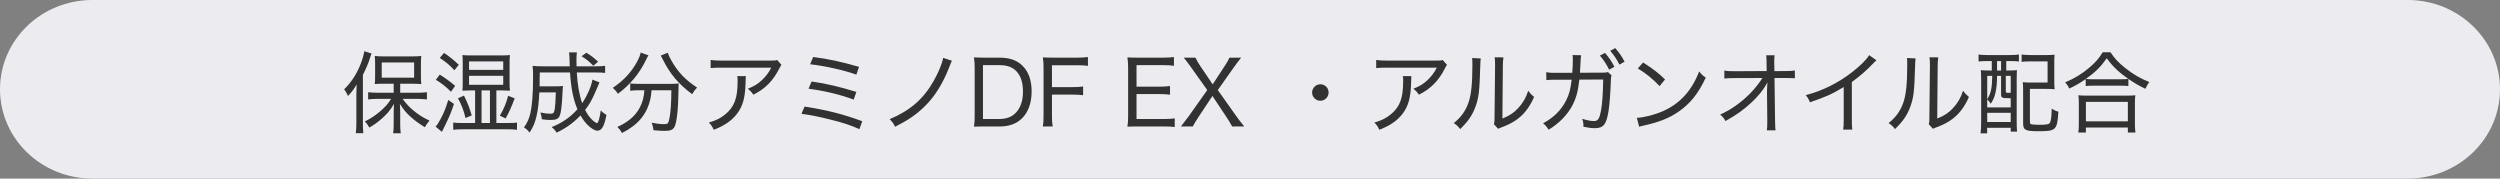 <svg width="336" height="24" viewBox="0 0 336 24" fill="none" xmlns="http://www.w3.org/2000/svg">
<rect x="0" y="0" width="336" height="24" fill="#808080" stroke="none"/>
<path d="M323.594 0H12.406C5.555 0 0 5.372 0 11.998V12.002C0 18.628 5.555 24 12.406 24H323.594C330.445 24 336 18.628 336 12.002V11.998C336 5.372 330.445 0 323.594 0Z" fill="#ECEBEF"/>
<path d="M52.912 12.464V11.252H51.628C51.04 11.252 50.752 11.264 50.368 11.3C50.404 10.964 50.416 10.664 50.416 10.196V8.588C50.416 8.132 50.404 7.868 50.368 7.52C50.704 7.568 51.028 7.58 51.688 7.58H55.3C55.948 7.58 56.272 7.568 56.62 7.52C56.584 7.904 56.572 8.108 56.572 8.624V10.22C56.572 10.712 56.584 10.988 56.62 11.3C56.404 11.276 55.804 11.252 55.372 11.252H53.788V12.464H56.152C56.608 12.464 57.016 12.44 57.376 12.392V13.364C56.956 13.316 56.536 13.292 56.176 13.292H54.112C54.688 14.048 55 14.384 55.612 14.888C56.308 15.464 56.896 15.824 57.724 16.208C57.472 16.496 57.316 16.724 57.1 17.096C56.356 16.64 55.852 16.28 55.3 15.8C54.64 15.212 54.28 14.804 53.74 13.964C53.776 14.396 53.788 14.804 53.788 15.26V16.76C53.788 17.192 53.812 17.564 53.86 17.912H52.84C52.888 17.552 52.912 17.156 52.912 16.748V15.26C52.912 14.792 52.924 14.444 52.96 13.964C52.432 14.84 52.024 15.32 51.244 16.004C50.668 16.496 50.26 16.784 49.636 17.144C49.432 16.772 49.324 16.616 49.024 16.328C49.912 15.884 50.548 15.452 51.292 14.792C51.856 14.276 52.108 14 52.564 13.292H50.716C50.248 13.292 49.828 13.316 49.48 13.364V12.392C49.828 12.44 50.224 12.464 50.716 12.464H52.912ZM51.304 8.396V10.436H55.66V8.396H51.304ZM47.896 16.472V12.752C47.896 12.308 47.908 11.852 47.932 11.348C47.596 11.948 47.344 12.284 46.768 12.908C46.732 12.824 46.696 12.752 46.684 12.716C46.528 12.392 46.492 12.332 46.252 12.008C47.248 11.024 47.956 9.92 48.496 8.54C48.724 7.94 48.904 7.292 48.964 6.884L49.936 7.196C49.864 7.364 49.816 7.496 49.708 7.856C49.516 8.48 49.204 9.212 48.772 10.064V16.496C48.772 17.036 48.784 17.42 48.832 17.9H47.824C47.872 17.444 47.896 17.084 47.896 16.472ZM63.856 16.532V12.152H63.256C62.848 12.152 62.488 12.164 62.152 12.188C62.176 11.816 62.188 11.612 62.188 11.216V8.372C62.188 7.988 62.176 7.772 62.152 7.4C62.416 7.436 62.764 7.448 63.28 7.448H67.408C67.924 7.448 68.236 7.436 68.536 7.4C68.5 7.844 68.488 7.988 68.488 8.36V11.228C68.488 11.6 68.5 11.852 68.536 12.188C68.212 12.164 67.852 12.152 67.444 12.152H66.712V16.532H68.2C68.86 16.532 69.208 16.52 69.484 16.472V17.444C69.112 17.396 68.74 17.372 68.2 17.372H62.248C61.66 17.372 61.288 17.396 60.916 17.444V16.472C61.24 16.52 61.6 16.532 62.248 16.532H63.856ZM64.72 16.532H65.848V12.152H64.72V16.532ZM63.04 8.252V9.392H67.636V8.252H63.04ZM63.04 10.184V11.396H67.636V10.184H63.04ZM59.104 7.784L59.68 7.112C60.412 7.604 60.988 8.06 61.66 8.708L61.072 9.44C60.4 8.72 59.908 8.312 59.104 7.784ZM58.576 10.724L59.104 10.028C59.884 10.52 60.46 10.928 61.168 11.54L60.616 12.332C59.848 11.576 59.404 11.228 58.576 10.724ZM60.244 13.436L61.012 13.964C60.652 15.044 60.508 15.416 59.908 16.676L59.392 17.72L58.54 17.012C58.744 16.808 58.948 16.508 59.2 16.016C59.644 15.212 59.896 14.576 60.244 13.436ZM61.552 13.208L62.356 12.848C62.836 13.808 63.1 14.468 63.4 15.512L62.56 15.86C62.332 14.852 62.032 14.084 61.552 13.208ZM67.96 15.92L67.18 15.548C67.732 14.588 68.02 13.916 68.296 12.872L69.172 13.22C68.74 14.372 68.44 15.044 67.96 15.92ZM79.624 10.7L80.572 11.072C80.488 11.276 80.44 11.372 80.284 11.744C80.272 11.78 80.272 11.78 79.948 12.524C79.516 13.496 79.216 14.024 78.64 14.78C79 15.452 79.264 15.812 79.708 16.22C79.924 16.4 80.14 16.544 80.236 16.544C80.404 16.544 80.596 15.908 80.74 14.84C81.016 15.128 81.244 15.296 81.508 15.44C81.22 16.964 80.872 17.564 80.284 17.564C79.96 17.564 79.468 17.276 78.976 16.796C78.64 16.46 78.352 16.076 78.016 15.512C77.104 16.484 76.108 17.204 74.812 17.828C74.572 17.468 74.452 17.336 74.14 17.084C75.544 16.52 76.66 15.752 77.608 14.684C77.044 13.352 76.756 11.912 76.612 9.74H72.544C72.532 10.712 72.532 11.072 72.52 11.6H74.776C75.22 11.6 75.412 11.588 75.664 11.552C75.628 11.84 75.628 11.876 75.592 12.62C75.532 14.12 75.4 15.116 75.244 15.512C75.064 15.98 74.764 16.124 73.984 16.124C73.612 16.124 73.276 16.1 72.82 16.028C72.784 15.644 72.748 15.464 72.628 15.116C73.312 15.248 73.588 15.284 73.96 15.284C74.356 15.284 74.452 15.188 74.548 14.72C74.62 14.288 74.68 13.412 74.704 12.416H72.484C72.424 13.808 72.304 14.792 72.1 15.644C71.896 16.52 71.668 17.048 71.176 17.816C70.9 17.468 70.732 17.324 70.42 17.132C70.876 16.484 71.116 15.944 71.272 15.248C71.524 14.168 71.644 12.572 71.644 10.316C71.644 9.536 71.632 9.26 71.572 8.852C72.004 8.9 72.436 8.912 73.048 8.912H76.576C76.528 7.412 76.528 7.34 76.48 7.04H77.536C77.488 7.292 77.476 7.64 77.476 8.108C77.476 8.252 77.476 8.42 77.488 8.912H80.044C80.704 8.912 81.04 8.9 81.328 8.84V9.8C80.956 9.752 80.584 9.74 79.948 9.74H77.524C77.608 11.36 77.86 12.788 78.244 13.868C78.94 12.824 79.492 11.552 79.624 10.7ZM80.38 8.288L79.744 8.84C79.156 8.24 78.916 8.036 78.16 7.556L78.808 7.088C79.528 7.532 79.684 7.664 80.38 8.288ZM86.608 12.128H85.876C85.42 12.128 85.036 12.152 84.7 12.2V11.216C85.036 11.252 85.42 11.276 85.876 11.276H89.968C90.52 11.276 90.88 11.264 91.228 11.216C91.192 11.444 91.192 11.516 91.192 12.092C91.168 14.564 90.964 16.46 90.652 17.048C90.436 17.456 90.112 17.588 89.308 17.588C88.948 17.588 88.54 17.564 87.832 17.504C87.784 17.132 87.736 16.904 87.592 16.496C88.24 16.628 88.792 16.688 89.224 16.688C89.74 16.688 89.824 16.616 89.956 15.992C90.124 15.212 90.232 13.784 90.232 12.128H87.568C87.52 12.74 87.484 12.944 87.4 13.34C86.932 15.368 85.756 16.784 83.596 17.876C83.416 17.552 83.284 17.372 82.972 17.06C84.388 16.436 85.396 15.572 85.96 14.504C86.356 13.772 86.524 13.148 86.608 12.128ZM86.104 7.064L87.16 7.436C87.052 7.592 86.98 7.712 86.824 8.048C85.936 9.884 84.712 11.372 83.044 12.608C82.876 12.32 82.672 12.08 82.36 11.804C83.824 10.82 84.844 9.716 85.612 8.312C85.9 7.772 86.044 7.412 86.104 7.064ZM88.804 7.472L89.752 7.088C89.848 7.412 89.956 7.652 90.22 8.108C91.072 9.644 92.104 10.736 93.688 11.768C93.436 12.02 93.256 12.26 93.028 12.656C91.204 11.312 90.052 9.944 89.068 7.964C88.972 7.772 88.876 7.592 88.804 7.472ZM104.452 8.06L105.028 8.72C104.908 8.888 104.872 8.936 104.728 9.224C103.9 10.868 102.808 11.96 101.248 12.728C101.008 12.368 100.9 12.248 100.516 11.924C101.356 11.588 101.812 11.312 102.376 10.796C102.916 10.292 103.324 9.752 103.66 9.092H96.988C96.268 9.092 95.956 9.104 95.512 9.152V8.06C95.932 8.12 96.28 8.144 97.012 8.144H103.396C104.14 8.144 104.212 8.144 104.452 8.06ZM99.088 10.232H100.252C100.216 10.448 100.216 10.448 100.204 11.108C100.156 13.136 99.832 14.3 99.016 15.344C98.284 16.256 97.396 16.868 95.932 17.444C95.716 16.976 95.608 16.832 95.272 16.472C96.244 16.184 96.82 15.896 97.432 15.404C98.692 14.384 99.136 13.22 99.136 10.892C99.136 10.556 99.136 10.472 99.088 10.232ZM108.88 8.636L109.288 7.664C111.376 7.928 113.032 8.288 115.456 8.984L115.096 10.028C113.416 9.428 110.896 8.864 108.88 8.636ZM108.664 11.924L109.084 10.952C111.064 11.24 112.864 11.66 115.096 12.356L114.736 13.388C113.032 12.74 110.872 12.212 108.664 11.924ZM107.716 15.296L108.136 14.324C111.088 14.78 113.248 15.32 115.888 16.292L115.504 17.36C114.34 16.832 113.308 16.484 111.388 16.016C109.9 15.644 108.94 15.464 107.716 15.296ZM126.76 7.772L127.948 8.168C127.828 8.372 127.828 8.372 127.528 9.152C126.676 11.312 125.608 13.004 124.252 14.324C123.16 15.392 122.02 16.172 120.304 17.036C120.064 16.568 119.956 16.412 119.572 16.016C122.32 14.864 124.144 13.28 125.512 10.832C126.16 9.68 126.652 8.468 126.76 7.772ZM130.996 15.56V9.14C130.996 8.576 130.972 8.24 130.9 7.712C131.308 7.736 131.656 7.748 132.268 7.748H134.332C135.664 7.748 136.684 8.096 137.404 8.816C138.232 9.608 138.652 10.796 138.652 12.284C138.652 13.844 138.196 15.092 137.332 15.932C136.6 16.64 135.604 17 134.344 17H132.268C131.632 17 131.332 17 130.9 17.024C130.972 16.556 130.996 16.196 130.996 15.56ZM132.112 15.992H134.296C135.256 15.992 135.976 15.728 136.516 15.164C137.152 14.516 137.488 13.52 137.488 12.308C137.488 11.084 137.188 10.172 136.576 9.548C136.048 9.008 135.34 8.756 134.332 8.756H132.112V15.992ZM141.382 12.716V15.5C141.382 16.196 141.406 16.556 141.478 17H140.158C140.23 16.592 140.254 16.196 140.254 15.512V9.128C140.254 8.576 140.23 8.192 140.158 7.712C140.566 7.736 140.938 7.748 141.526 7.748H144.766C145.39 7.748 145.762 7.724 146.218 7.664V8.852C145.81 8.792 145.438 8.768 144.778 8.768H141.382V11.708H144.13C144.766 11.708 145.126 11.684 145.57 11.624V12.8C145.162 12.74 144.79 12.716 144.13 12.716H141.382ZM157.885 15.908V17.072C157.477 17.012 157.153 17 156.493 17H152.893C152.257 17 151.969 17 151.525 17.024C151.597 16.58 151.621 16.196 151.621 15.56V9.14C151.621 8.588 151.597 8.264 151.525 7.712C151.933 7.736 152.305 7.748 152.893 7.748H156.373C156.937 7.748 157.381 7.724 157.777 7.664V8.84C157.369 8.78 157.009 8.756 156.373 8.756H152.749V11.648H155.833C156.397 11.648 156.781 11.624 157.249 11.564V12.728C156.817 12.668 156.493 12.644 155.833 12.644H152.749V15.992H156.493C157.093 15.992 157.429 15.968 157.885 15.908ZM162.952 12.896L161.068 15.74C160.768 16.184 160.504 16.628 160.312 17H158.716C159.388 16.124 159.556 15.896 159.808 15.56L162.256 12.104L160.096 9.068C159.784 8.624 159.436 8.168 159.1 7.748H160.672C160.828 8.096 161.044 8.468 161.368 8.948L162.988 11.336L164.548 8.948C164.968 8.312 165.088 8.096 165.244 7.748H166.816C166.468 8.18 166.192 8.54 165.808 9.08L163.672 12.104L166.108 15.536C166.336 15.872 166.636 16.268 167.224 17H165.604C165.28 16.424 165.124 16.148 164.848 15.752L162.952 12.896ZM177.461 11.324C178.073 11.324 178.565 11.816 178.565 12.428C178.565 13.04 178.061 13.544 177.461 13.544C176.849 13.544 176.345 13.04 176.345 12.44C176.345 11.828 176.849 11.324 177.461 11.324ZM193.901 8.06L194.477 8.72C194.357 8.888 194.321 8.936 194.177 9.224C193.349 10.868 192.257 11.96 190.697 12.728C190.457 12.368 190.349 12.248 189.965 11.924C190.805 11.588 191.261 11.312 191.825 10.796C192.365 10.292 192.773 9.752 193.109 9.092H186.437C185.717 9.092 185.405 9.104 184.961 9.152V8.06C185.381 8.12 185.729 8.144 186.461 8.144H192.845C193.589 8.144 193.661 8.144 193.901 8.06ZM188.537 10.232H189.701C189.665 10.448 189.665 10.448 189.653 11.108C189.605 13.136 189.281 14.3 188.465 15.344C187.733 16.256 186.845 16.868 185.381 17.444C185.165 16.976 185.057 16.832 184.721 16.472C185.693 16.184 186.269 15.896 186.881 15.404C188.141 14.384 188.585 13.22 188.585 10.892C188.585 10.556 188.585 10.472 188.537 10.232ZM197.854 7.796L199.018 7.856C198.97 8.156 198.97 8.168 198.946 8.912C198.85 12.236 198.754 13.112 198.31 14.324C197.902 15.464 197.314 16.316 196.246 17.348C195.934 16.952 195.802 16.82 195.382 16.544C196.354 15.776 196.966 14.924 197.362 13.796C197.734 12.74 197.89 11.204 197.89 8.744C197.89 8.156 197.89 8.084 197.854 7.796ZM200.878 7.7L202.066 7.712C202.006 8.06 201.994 8.252 201.982 8.96L201.922 15.932C202.87 15.548 203.446 15.176 204.034 14.54C204.67 13.868 205.102 13.112 205.39 12.2C205.678 12.584 205.798 12.704 206.182 13.028C205.57 14.444 204.778 15.452 203.71 16.172C203.194 16.52 202.714 16.76 202.018 17.036C201.874 17.084 201.754 17.132 201.634 17.18C201.49 17.24 201.454 17.252 201.346 17.312L200.782 16.688C200.854 16.46 200.866 16.304 200.866 15.74L200.938 8.948C200.938 8.852 200.938 8.768 200.938 8.684C200.938 8.216 200.926 7.94 200.878 7.7ZM209.119 9.788H211.315C211.363 9.2 211.387 8.528 211.387 8.036C211.387 7.76 211.387 7.616 211.351 7.4L212.503 7.424C212.455 7.688 212.455 7.736 212.395 8.948C212.383 9.248 212.371 9.392 212.347 9.776L215.251 9.764C215.779 9.764 215.839 9.764 216.091 9.68L216.595 10.124C216.523 10.316 216.499 10.448 216.499 10.868C216.451 12.368 216.319 14.192 216.175 15.008C215.875 16.772 215.491 17.228 214.315 17.228C213.907 17.228 213.475 17.168 212.815 17.036C212.815 16.52 212.791 16.388 212.647 15.968C213.319 16.172 213.811 16.268 214.207 16.268C214.771 16.268 214.963 15.992 215.179 14.84C215.347 13.928 215.455 12.332 215.467 10.688L212.263 10.7C212.095 12.26 211.843 13.196 211.303 14.216C210.643 15.452 209.539 16.58 208.135 17.432C207.859 17.012 207.751 16.88 207.391 16.568C208.831 15.8 209.851 14.78 210.511 13.448C210.919 12.632 211.063 12.032 211.231 10.712H209.107C208.375 10.712 208.243 10.724 207.835 10.772L207.811 9.704C208.171 9.764 208.411 9.788 208.843 9.788C208.927 9.788 209.023 9.788 209.119 9.788ZM215.023 7.472L215.719 7.112C216.283 7.784 216.559 8.192 216.979 8.972L216.271 9.368C215.899 8.624 215.515 8.024 215.023 7.472ZM216.415 6.824L217.087 6.464C217.651 7.124 217.915 7.496 218.347 8.288L217.651 8.684C217.303 7.988 216.943 7.448 216.415 6.824ZM220.123 9.2L220.831 8.396C222.163 9.248 222.907 9.824 223.783 10.676L223.051 11.576C222.151 10.616 221.191 9.836 220.123 9.2ZM220.303 17.036L219.991 15.836C220.951 15.8 222.391 15.428 223.507 14.936C225.799 13.916 227.383 12.176 228.367 9.596C228.703 10.016 228.835 10.148 229.255 10.424C228.271 12.56 227.155 13.952 225.547 15.044C224.323 15.884 222.979 16.412 221.047 16.844C220.663 16.928 220.567 16.952 220.303 17.036ZM237.487 12.452V12.368C237.487 12.02 237.499 11.564 237.547 11.06C237.307 11.54 237.043 11.936 236.527 12.584C235.891 13.376 234.871 14.312 233.827 15.068C233.299 15.452 232.843 15.728 231.907 16.268C231.679 15.86 231.559 15.716 231.187 15.404C232.639 14.744 233.923 13.844 235.171 12.608C235.795 11.984 236.491 11.108 236.863 10.484L233.167 10.496C232.459 10.496 232.183 10.508 231.751 10.556V9.476C232.183 9.56 232.411 9.572 233.191 9.572L237.439 9.548L237.427 8.492C237.427 7.808 237.415 7.796 237.379 7.424H238.507C238.471 7.712 238.459 7.904 238.459 8.156C238.459 8.18 238.459 8.288 238.459 8.468L238.483 9.56L239.911 9.548C240.607 9.548 240.835 9.536 241.231 9.476V10.52C240.931 10.496 240.511 10.484 239.923 10.484H238.495L238.567 16.148C238.579 16.856 238.591 17.156 238.627 17.516H237.463C237.511 17.144 237.523 17.012 237.523 16.46C237.523 16.28 237.523 16.244 237.523 16.172L237.487 12.584V12.452ZM251.215 7.412L252.199 8.108C252.019 8.264 251.959 8.312 251.767 8.516C250.903 9.428 249.955 10.256 248.887 11.024V16.004C248.887 16.736 248.899 17.084 248.947 17.42H247.723C247.783 17.048 247.795 16.772 247.795 16.016V11.696C246.259 12.632 245.491 12.98 243.259 13.748C243.079 13.304 242.995 13.16 242.695 12.788C244.975 12.188 247.027 11.168 248.947 9.68C250.039 8.828 250.879 7.988 251.215 7.412ZM256.296 7.796L257.46 7.856C257.412 8.156 257.412 8.168 257.388 8.912C257.292 12.236 257.196 13.112 256.752 14.324C256.344 15.464 255.756 16.316 254.688 17.348C254.376 16.952 254.244 16.82 253.824 16.544C254.796 15.776 255.408 14.924 255.804 13.796C256.176 12.74 256.332 11.204 256.332 8.744C256.332 8.156 256.332 8.084 256.296 7.796ZM259.32 7.7L260.508 7.712C260.448 8.06 260.436 8.252 260.424 8.96L260.364 15.932C261.312 15.548 261.888 15.176 262.476 14.54C263.112 13.868 263.544 13.112 263.832 12.2C264.12 12.584 264.24 12.704 264.624 13.028C264.012 14.444 263.22 15.452 262.152 16.172C261.636 16.52 261.156 16.76 260.46 17.036C260.316 17.084 260.196 17.132 260.076 17.18C259.932 17.24 259.896 17.252 259.788 17.312L259.224 16.688C259.296 16.46 259.308 16.304 259.308 15.74L259.38 8.948C259.38 8.852 259.38 8.768 259.38 8.684C259.38 8.216 259.368 7.94 259.32 7.7ZM267.696 8.204H267.156C266.664 8.204 266.244 8.228 265.92 8.264V7.328C266.256 7.376 266.688 7.4 267.168 7.4H270.072C270.564 7.4 271.008 7.376 271.344 7.328V8.264C271.02 8.228 270.612 8.204 270.132 8.204H269.64V9.476H269.808C270.396 9.476 270.72 9.464 271.08 9.428C271.056 9.812 271.044 10.136 271.044 10.652V16.424C271.044 16.928 271.068 17.384 271.092 17.684H270.24V17.18H267.072V17.924H266.184C266.244 17.504 266.268 17.12 266.268 16.4V10.712C266.268 10.172 266.256 9.812 266.22 9.428C266.58 9.464 266.868 9.476 267.432 9.476H267.696V8.204ZM268.404 8.204V9.476H268.944V8.204H268.404ZM267.084 13.352V14.432H270.24V13.196C270.036 13.196 269.916 13.196 269.904 13.196C269.076 13.196 268.944 13.124 268.944 12.668V10.196H268.404C268.404 11.084 268.332 11.792 268.212 12.368C268.068 13.028 267.936 13.352 267.552 13.952C267.432 13.724 267.276 13.52 267.084 13.352ZM267.084 10.196V13.34C267.588 12.524 267.732 11.84 267.756 10.196H267.084ZM269.58 10.196V12.284C269.58 12.452 269.628 12.476 270.06 12.476C270.108 12.476 270.156 12.476 270.24 12.476V10.196H269.58ZM267.084 15.164V16.4H270.24V15.164H267.084ZM276.096 8.54V10.868C276.096 11.36 276.108 11.696 276.144 11.996C275.796 11.96 275.484 11.948 274.968 11.948H272.82V16.352C272.82 16.556 272.844 16.616 272.928 16.664C273.048 16.736 273.408 16.772 274.044 16.772C275.052 16.772 275.388 16.712 275.52 16.484C275.652 16.256 275.736 15.584 275.748 14.6C276.132 14.84 276.288 14.912 276.648 15.008C276.492 17.492 276.336 17.636 273.96 17.636C272.208 17.636 271.908 17.48 271.908 16.568V12.224C271.908 11.672 271.896 11.384 271.86 11.048C272.22 11.084 272.52 11.096 273.036 11.096H275.196V8.252H272.964C272.364 8.252 272.04 8.264 271.704 8.312V7.328C272.052 7.376 272.46 7.4 272.964 7.4H274.968C275.472 7.4 275.82 7.388 276.132 7.352C276.096 7.736 276.096 7.892 276.096 8.54ZM280.32 11.564V10.628C279.432 11.228 278.988 11.492 278.1 11.9C277.968 11.576 277.848 11.396 277.548 11.072C278.736 10.58 279.804 9.944 280.788 9.104C281.64 8.384 282.108 7.844 282.6 7.028H283.656C284.172 7.832 284.712 8.408 285.648 9.152C286.656 9.968 287.724 10.58 288.864 11.024C288.636 11.348 288.504 11.564 288.348 11.936C287.484 11.528 286.884 11.18 286.056 10.604V11.564C285.792 11.528 285.48 11.516 285.024 11.516H281.28C280.908 11.516 280.596 11.528 280.32 11.564ZM281.292 10.652H285.024C285.492 10.652 285.792 10.64 286.044 10.604C284.736 9.692 283.92 8.9 283.152 7.832C282.3 9.02 281.592 9.728 280.344 10.604C280.572 10.64 280.872 10.652 281.292 10.652ZM280.344 17.816H279.324C279.372 17.432 279.396 17.096 279.396 16.616V13.916C279.396 13.46 279.384 13.136 279.336 12.8C279.588 12.836 279.852 12.848 280.296 12.848H286.032C286.476 12.848 286.74 12.836 286.992 12.8C286.944 13.124 286.932 13.436 286.932 13.916V16.616C286.932 17.108 286.956 17.456 287.004 17.816H285.984V17.144H280.344V17.816ZM280.344 13.688V16.304H285.984V13.688H280.344Z" fill="#323232"/>
</svg>
